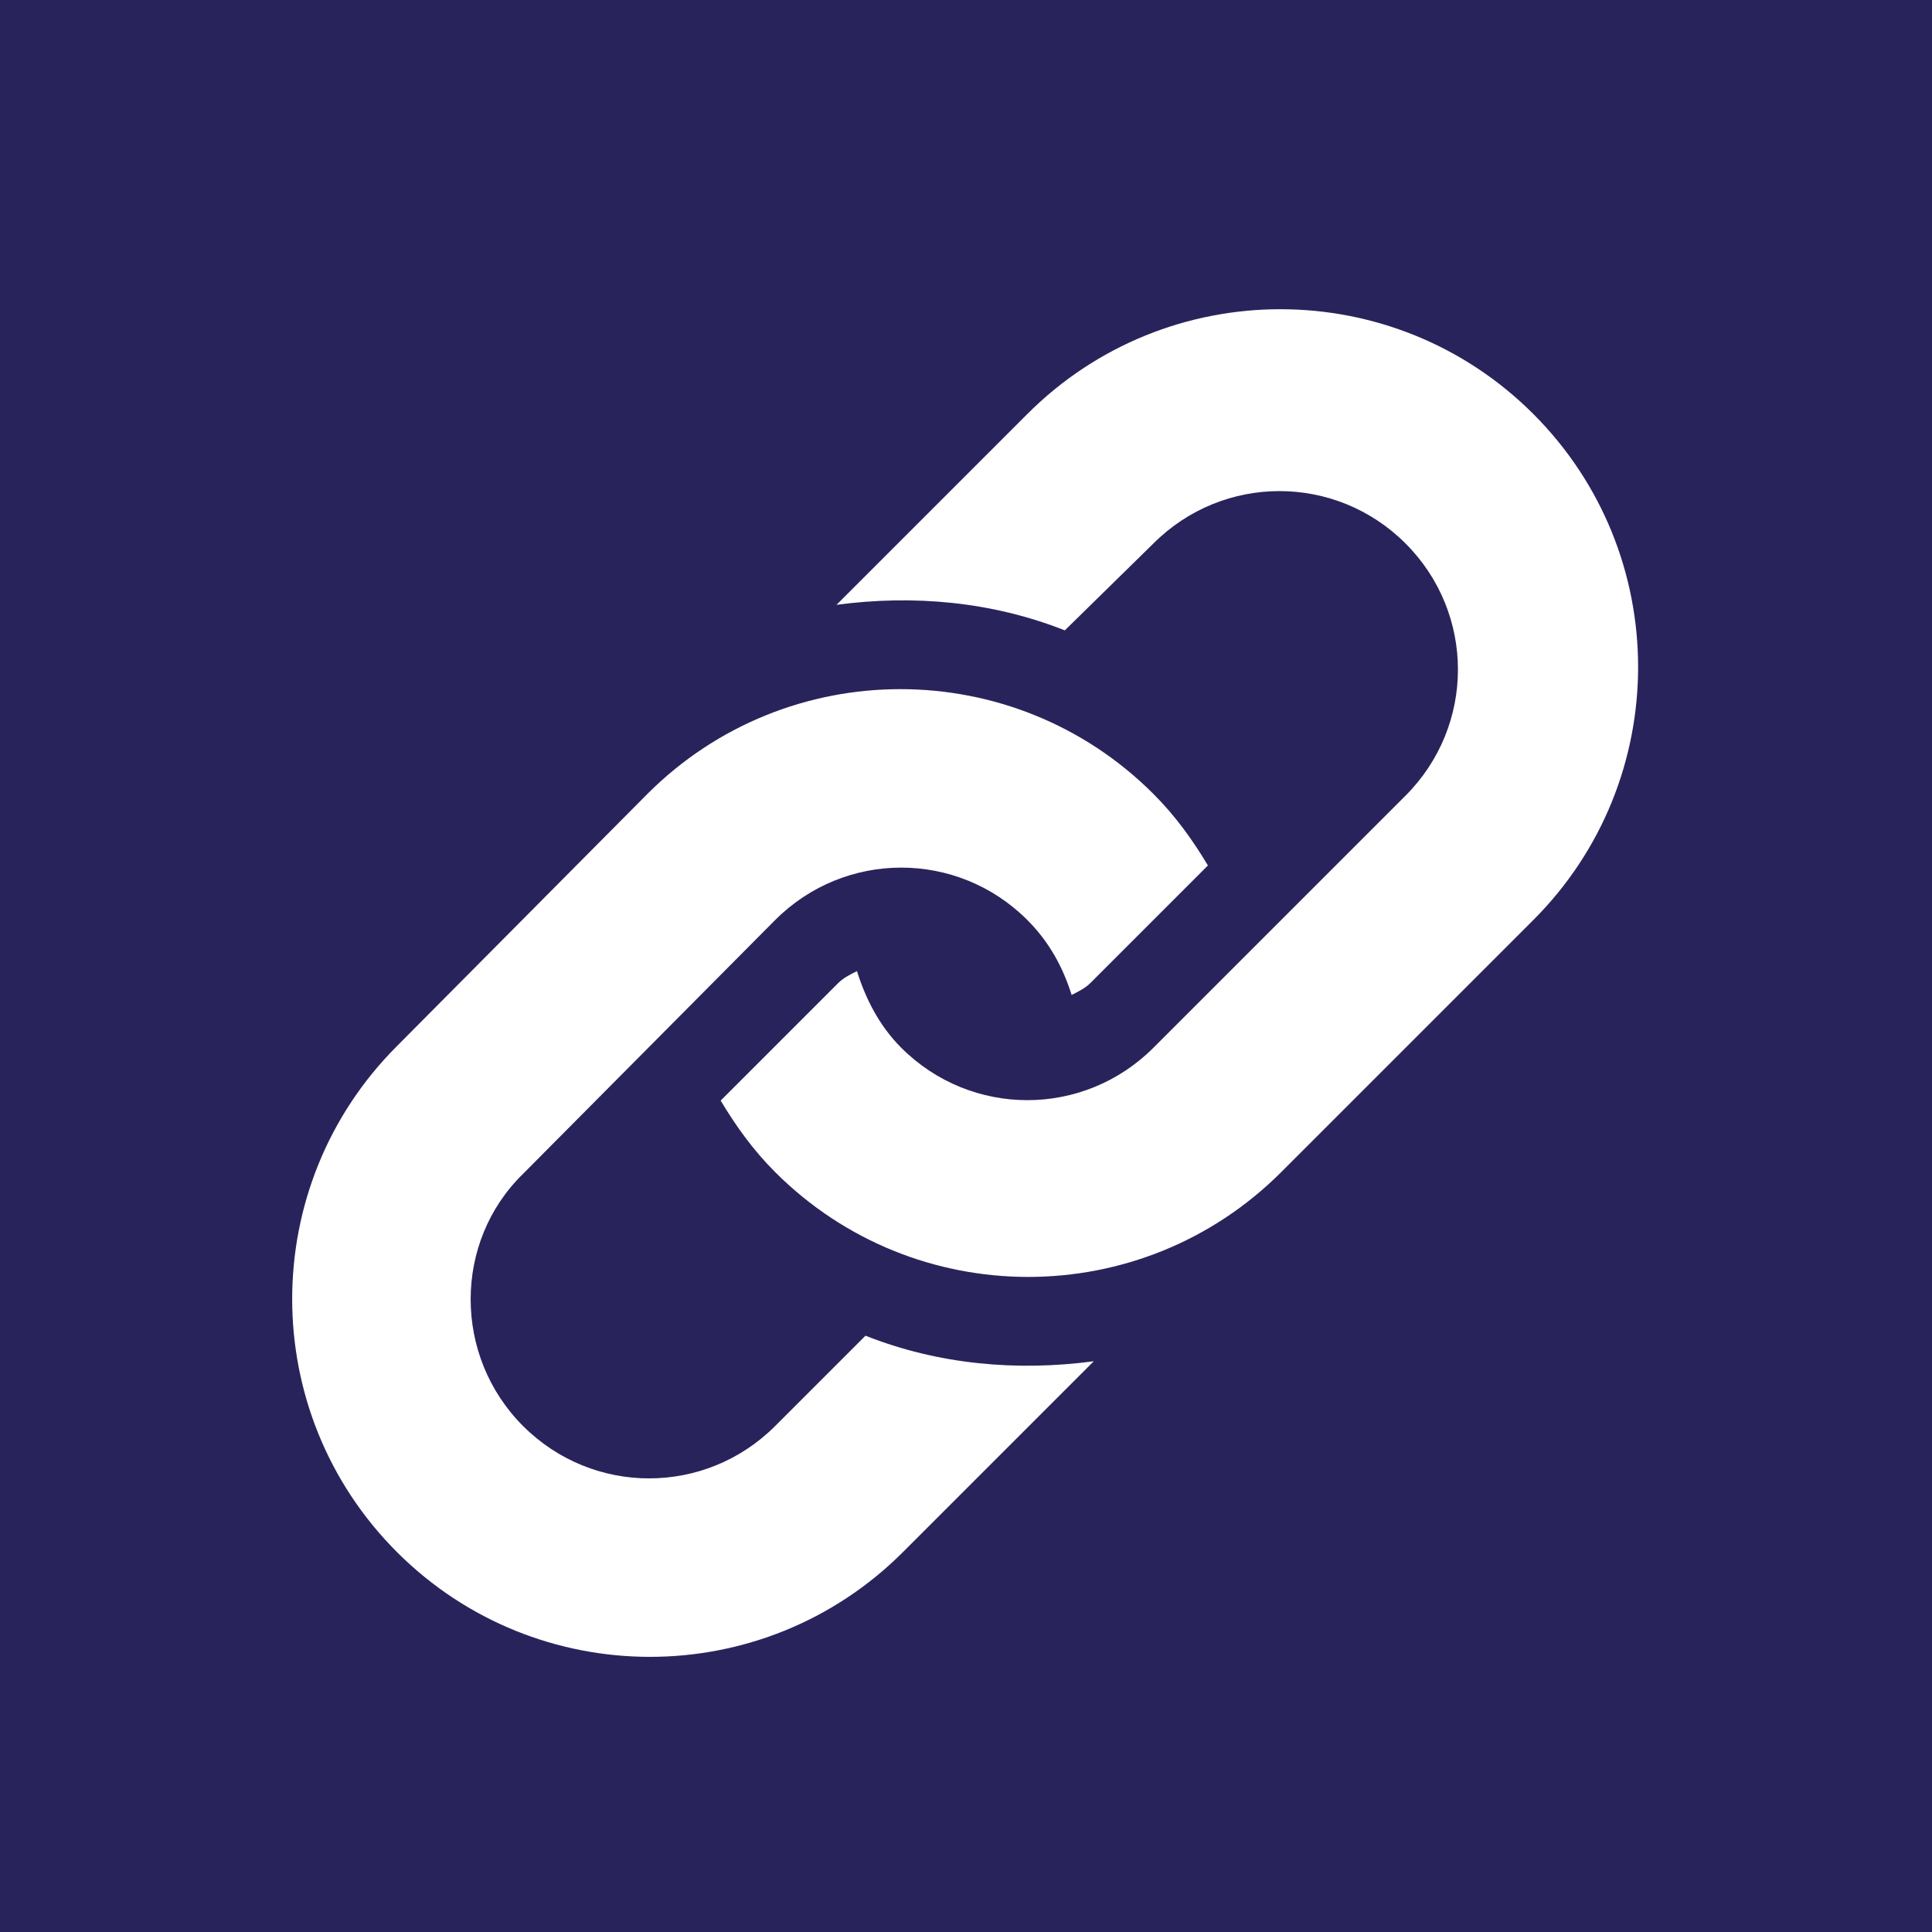 <?xml version="1.0" encoding="utf-8"?>
<!-- Generator: Adobe Illustrator 21.0.0, SVG Export Plug-In . SVG Version: 6.00 Build 0)  -->
<svg version="1.1" id="Layer_1" xmlns="http://www.w3.org/2000/svg" xmlns:xlink="http://www.w3.org/1999/xlink" x="0px" y="0px"
	 viewBox="0 0 113.4 113.4" style="enable-background:new 0 0 113.4 113.4;" xml:space="preserve" width="40px" height="40px">
<style type="text/css">
	.st0{fill:#29235C;}
	.st1{clip-path:url(#SVGID_2_);fill:#FFFFFF;}
</style>
<rect class="st0" width="113.4" height="113.4"/>
<g>
	<defs>
		<rect id="SVGID_1_" x="17.1" y="18.1" width="79.1" height="79.4"/>
	</defs>
	<clipPath id="SVGID_2_">
		<use xlink:href="#SVGID_1_"  style="overflow:visible;"/>
	</clipPath>
	<path class="st1" d="M90,54L75.2,68.8C67,77,53.7,77,45.5,68.8c-1.3-1.3-2.3-2.7-3.2-4.2l6.9-6.9c0.3-0.3,0.7-0.5,1.1-0.7
		c0.5,1.6,1.3,3.2,2.6,4.5c4.1,4.1,10.7,4.1,14.8,0l14.8-14.8c4.1-4.1,4.1-10.7,0-14.8c-4.1-4.1-10.7-4.1-14.8,0L62.5,37
		c-4.3-1.7-8.9-2.1-13.4-1.5l11.2-11.2c8.2-8.2,21.5-8.2,29.7,0C98.2,32.5,98.2,45.8,90,54 M50.8,78.4l-5.3,5.3
		c-4.1,4.1-10.7,4.1-14.8,0c-4.1-4.1-4.1-10.8,0-14.8L45.5,54c4.1-4.1,10.7-4.1,14.8,0c1.3,1.3,2.1,2.8,2.6,4.4
		c0.4-0.2,0.8-0.4,1.1-0.7l6.9-6.9c-0.9-1.5-1.9-2.9-3.2-4.2c-8.2-8.2-21.5-8.2-29.7,0L23.3,61.4c-8.2,8.2-8.2,21.5,0,29.7
		c8.2,8.2,21.5,8.2,29.7,0l11.2-11.2C59.7,80.5,55.1,80.1,50.8,78.4"/>
</g>
</svg>
